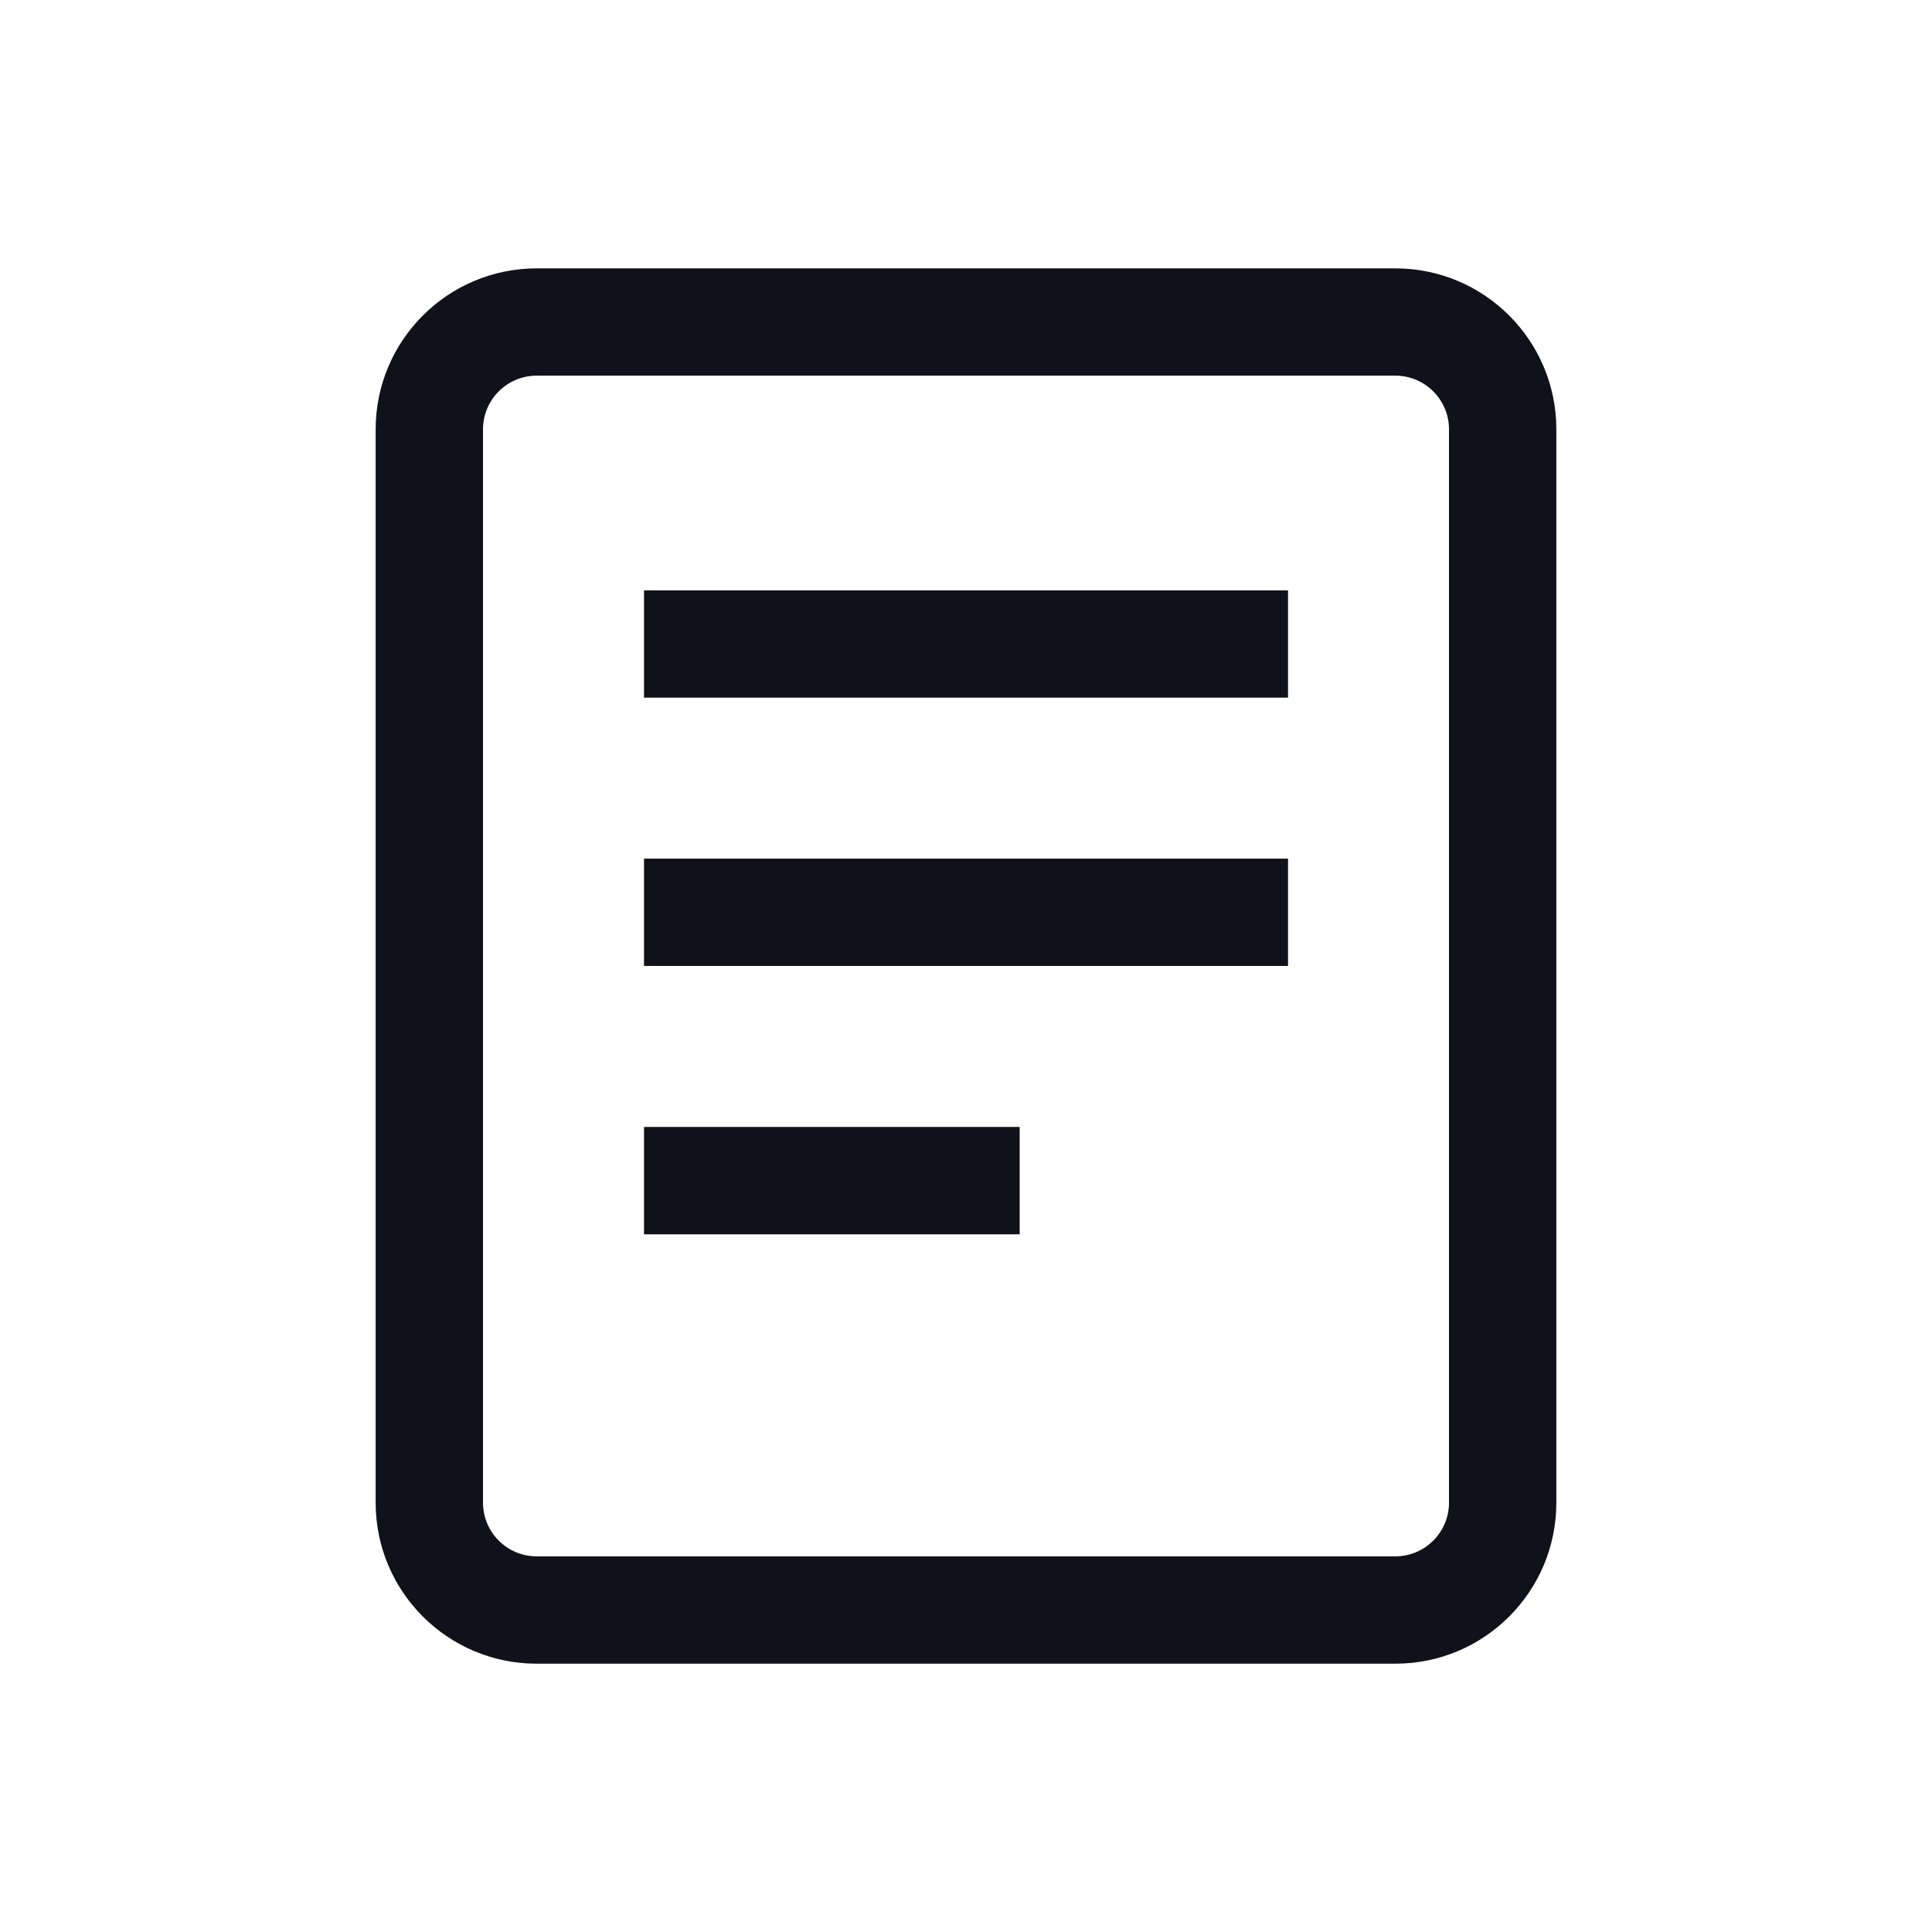<?xml version="1.0" encoding="UTF-8"?> <svg xmlns="http://www.w3.org/2000/svg" xmlns:xlink="http://www.w3.org/1999/xlink" width="32" height="32" viewBox="0 0 32 32" fill="none"><desc> Created with Pixso. </desc><defs><clipPath id="clip246_12327"><rect id="32/Stroke/Document" width="32" height="32" fill="white"></rect></clipPath></defs><g clip-path="url(#clip246_12327)"><path id="Shape" d="M8.889 4.445L23.111 4.445C24.584 4.445 25.778 5.639 25.778 7.112L25.778 24.889C25.778 26.362 24.584 27.556 23.111 27.556L8.889 27.556C7.417 27.556 6.222 26.362 6.222 24.889L6.222 7.112C6.222 5.639 7.417 4.445 8.889 4.445ZM23.111 6.222L8.889 6.222C8.398 6.222 8 6.621 8 7.111L8 24.889C8 25.379 8.398 25.778 8.889 25.778L23.111 25.778C23.602 25.778 24 25.379 24 24.889L24 7.111C24 6.621 23.602 6.222 23.111 6.222ZM21.334 9.778L21.334 11.555L10.667 11.555L10.667 9.778L21.334 9.778ZM21.334 15.999L21.334 14.222L10.667 14.222L10.667 15.999L21.334 15.999ZM16.889 20.444L16.889 18.666L10.667 18.666L10.667 20.444L16.889 20.444Z" clip-rule="evenodd" fill-rule="evenodd" fill="#11111B" fill-opacity="1"></path></g></svg> 